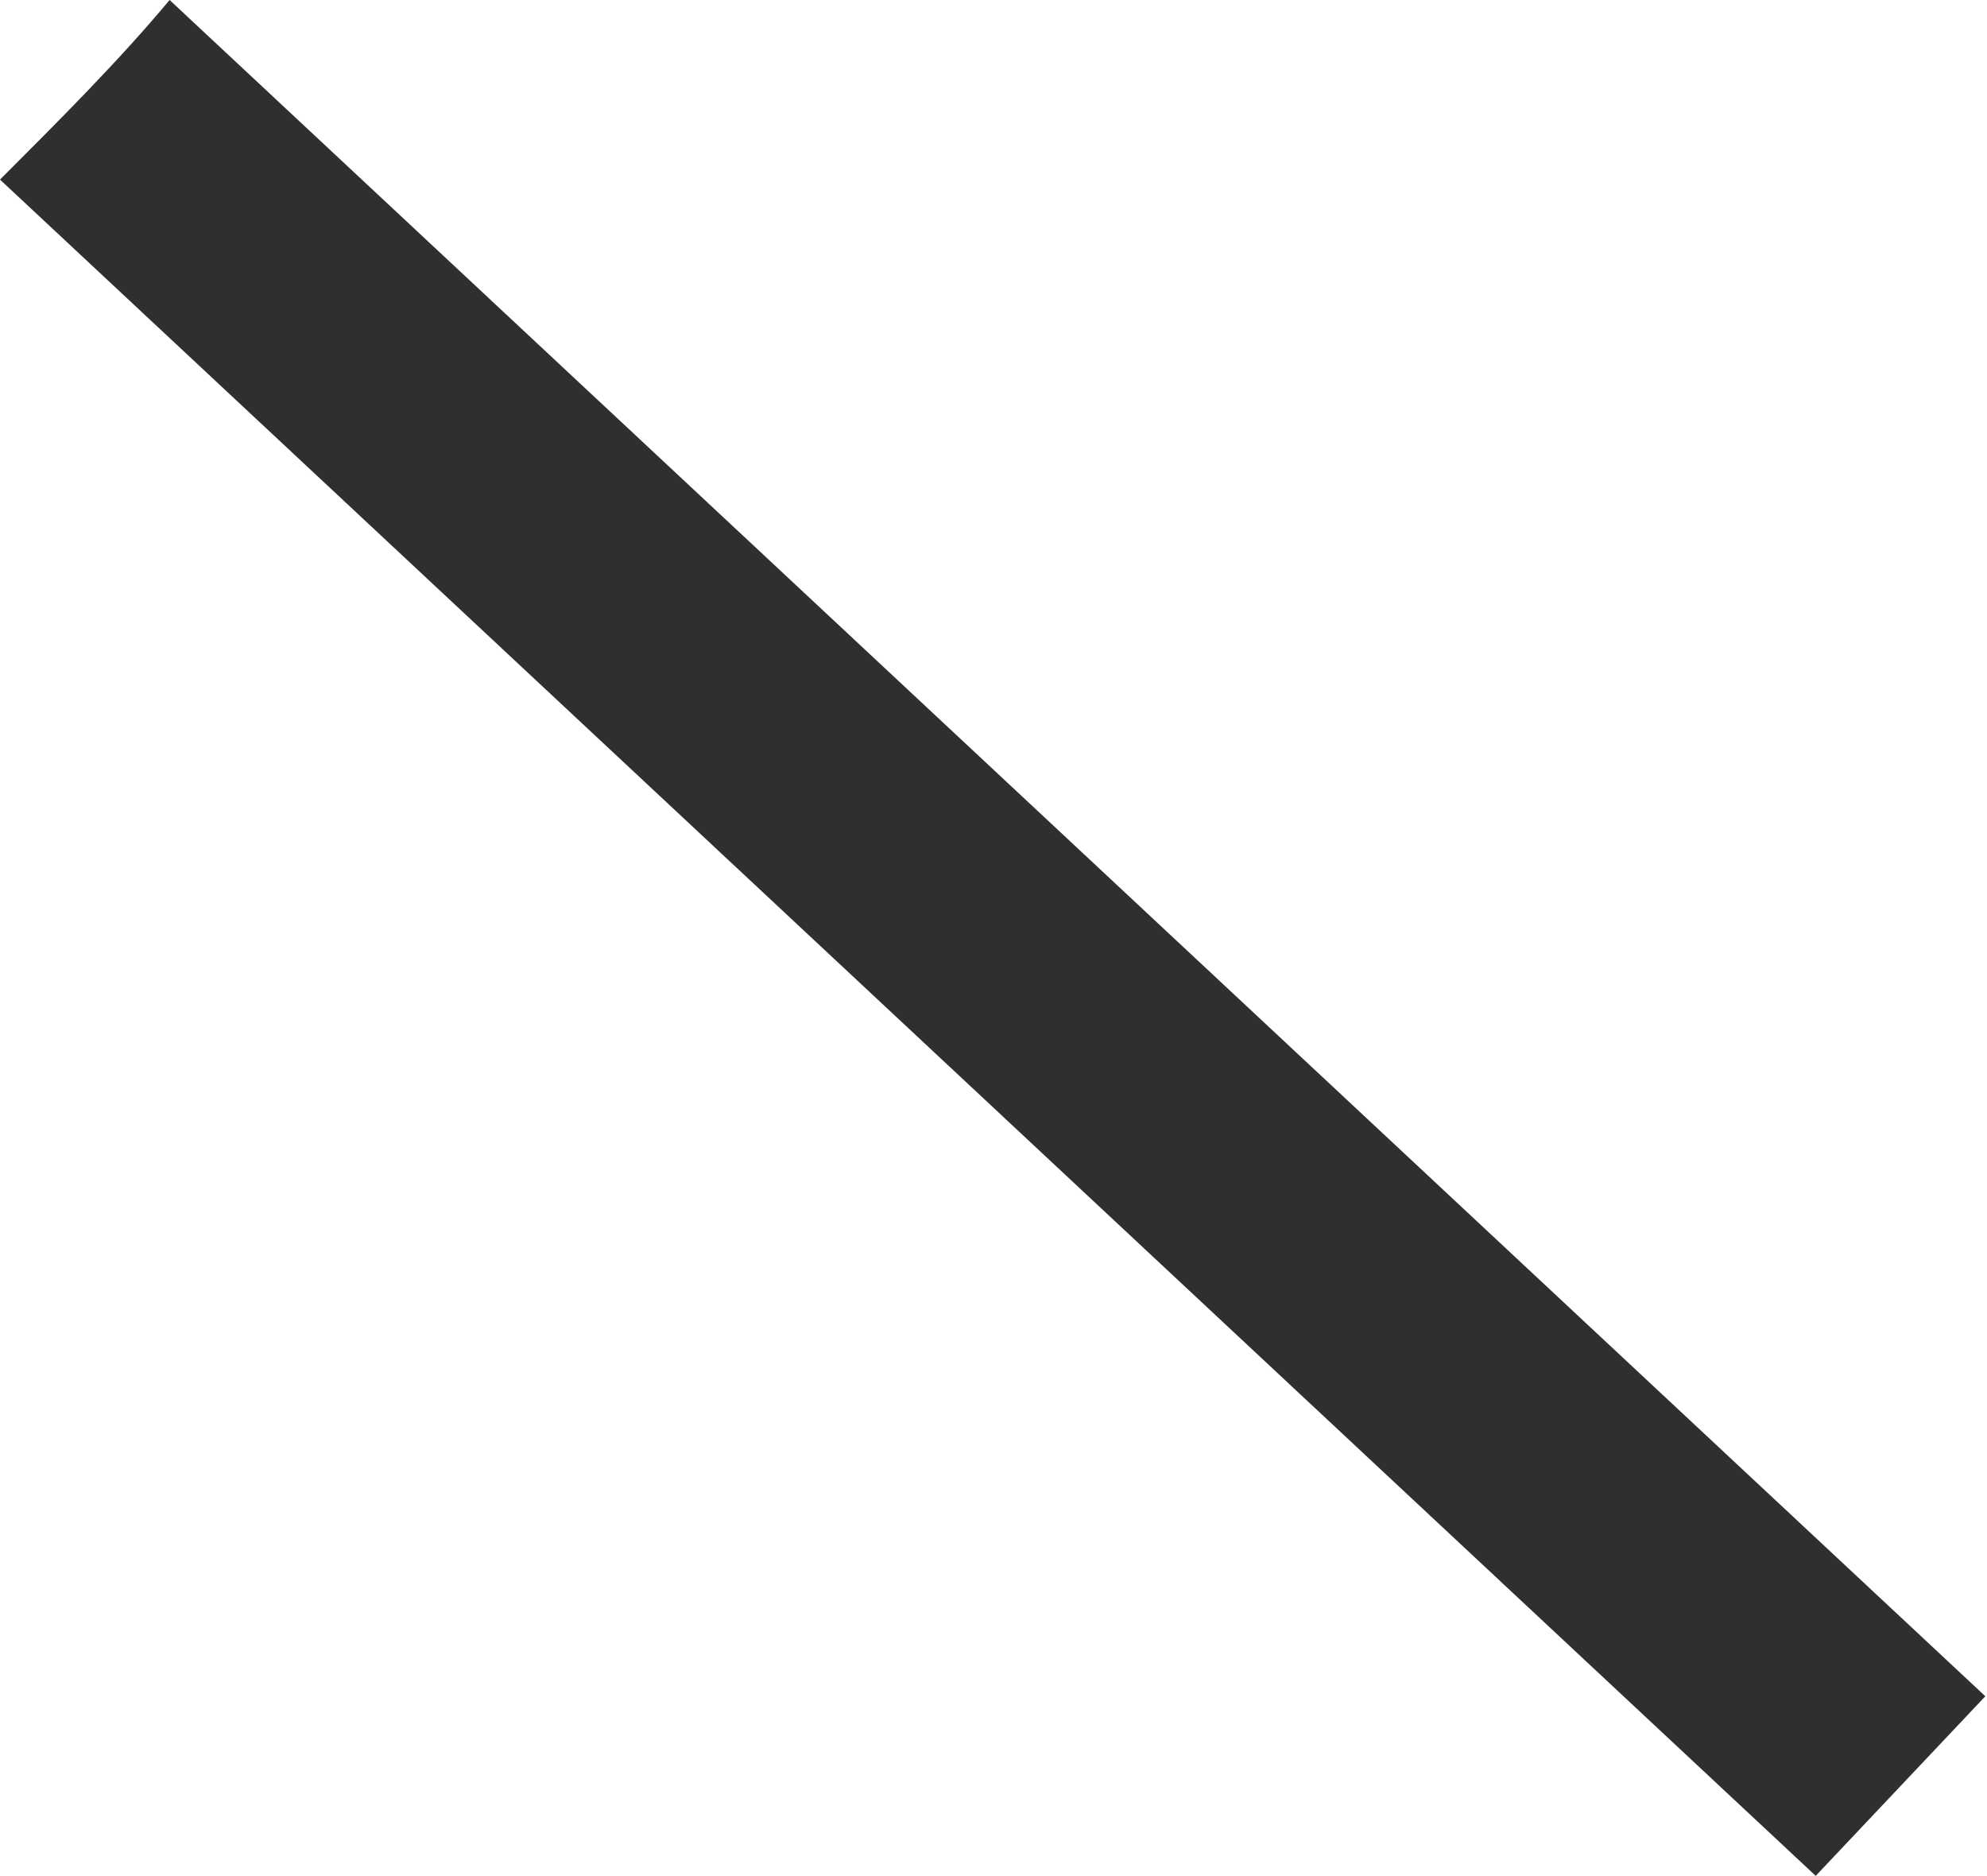 <?xml version="1.0" encoding="UTF-8"?> <svg xmlns="http://www.w3.org/2000/svg" width="107" height="101" viewBox="0 0 107 101" fill="none"> <path d="M97.776 101L106.91 91.33L9.133 0C6.447 3.223 3.223 6.447 0 9.67L97.776 101Z" fill="#2F2F2F"></path> </svg> 